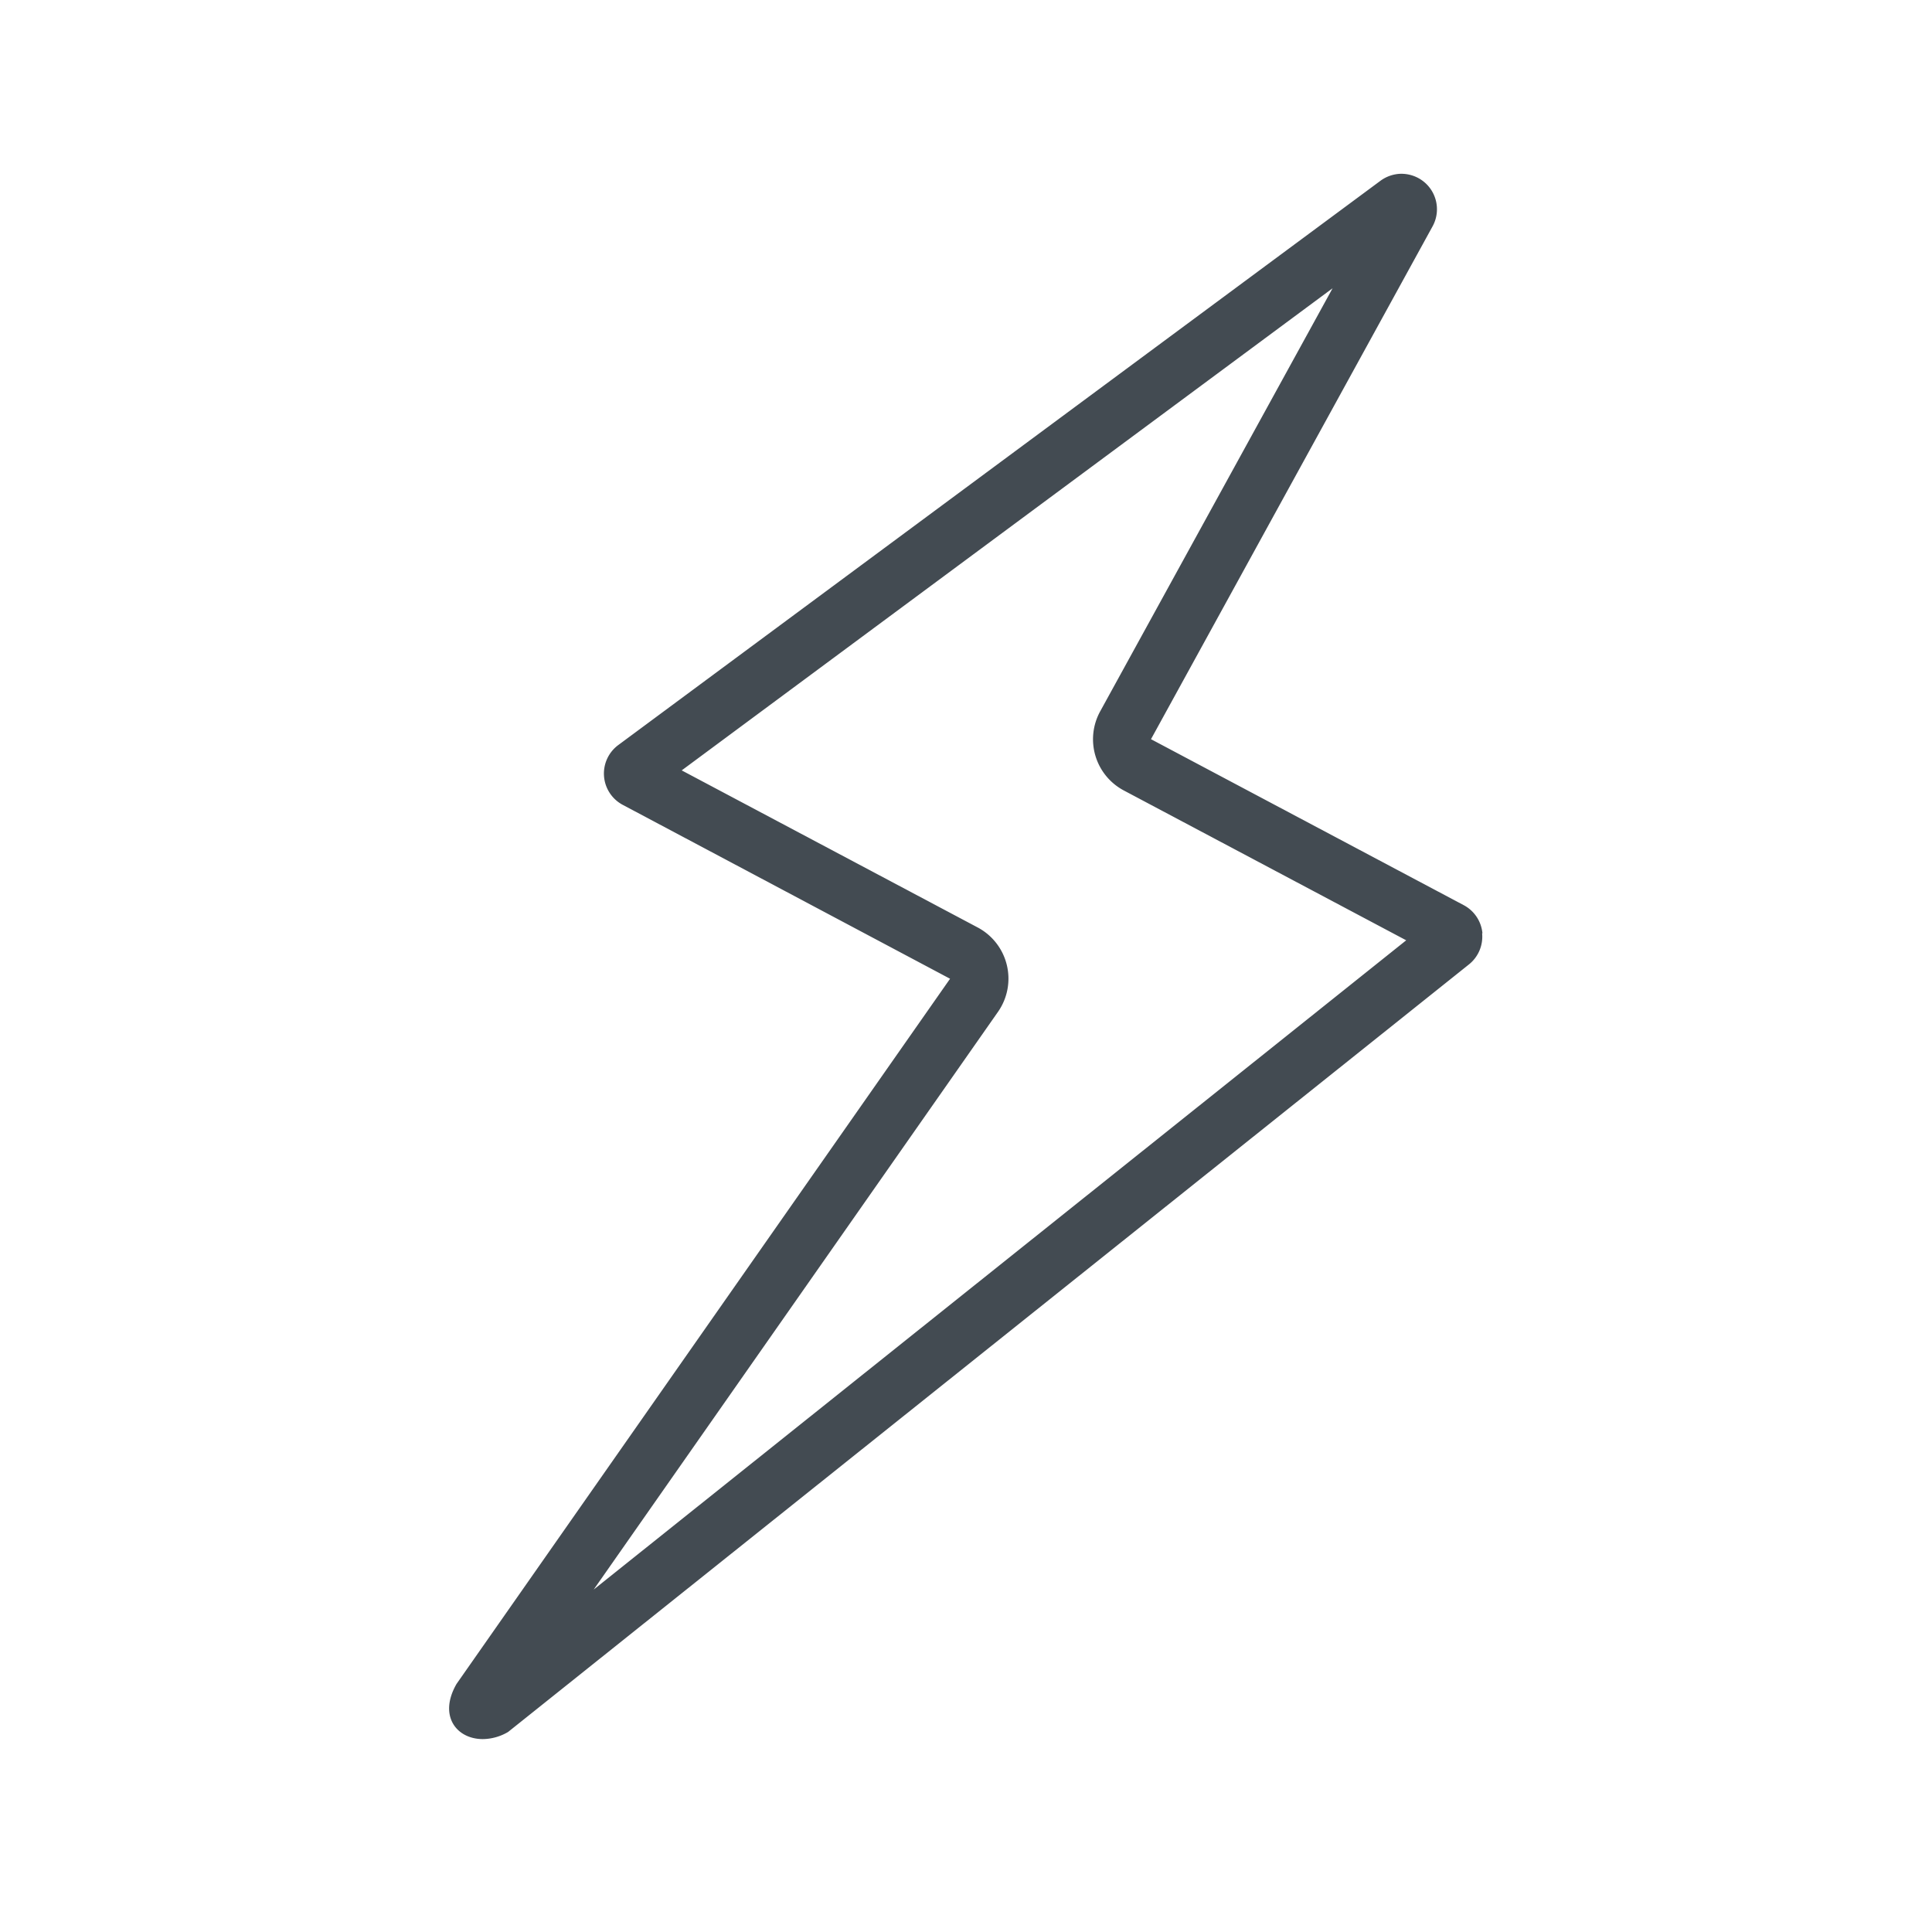 <svg data-name="Layer 1" xmlns="http://www.w3.org/2000/svg" viewBox="0 0 200 200"><title>icon-adv-home</title><path d="M153.46 96.6a3.68 3.68 0 0 0-1.94-2.9l-32.37-17.18 29.15-53.09a3.67 3.67 0 0 0-1.48-5 3.73 3.73 0 0 0-1.76-.44H145a3.73 3.73 0 0 0-2.09.72L64 77.13a3.67 3.67 0 0 0 .47 6.19l33.88 18-51.09 73c-1.9 3.3 0 5.71 2.72 5.71a5.25 5.25 0 0 0 2.62-.74l99.46-79.45a3.67 3.67 0 0 0 1.37-3.21zm-92 67.95l41.87-59.83a6 6 0 0 0-2.14-8.72L70.57 79.75l67.38-49.91-24.06 43.8a6 6 0 0 0 2.45 8.19l29.23 15.51z" fill="#434b52"/></svg>